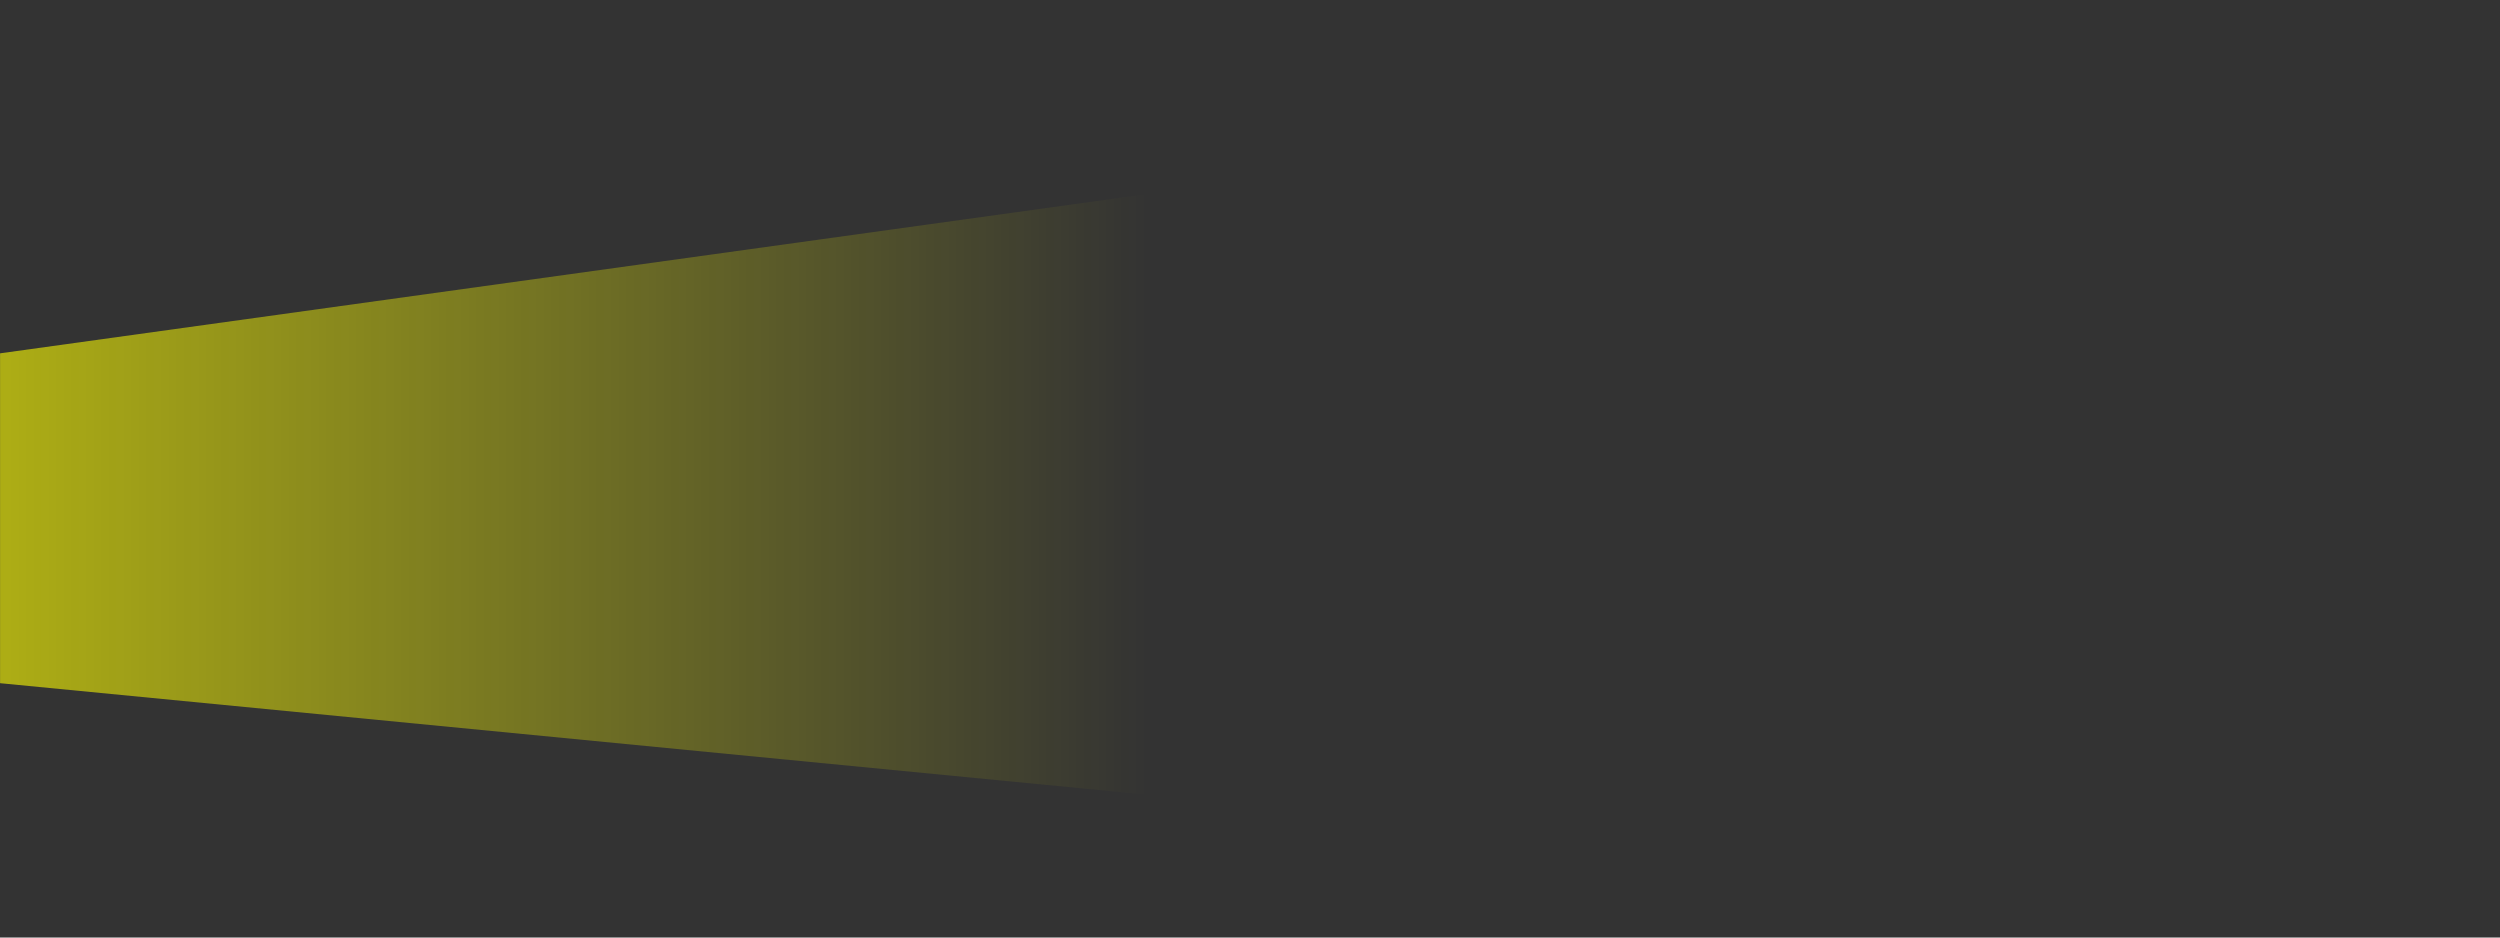 <svg width="144" height="54" viewBox="0 0 144 54" fill="none" xmlns="http://www.w3.org/2000/svg">
<rect x="0" y="0" width="144" height="54" fill="#333333" stroke="none"/>
<path opacity="0.6" d="M0.004 20.352L144.004 0.352V53.352L0.004 39.352V20.352Z" fill="url(#paint0_linear_3001_1229)"/>
<defs>
<linearGradient id="paint0_linear_3001_1229" x1="0.004" y1="26.852" x2="144.004" y2="26.852" gradientUnits="userSpaceOnUse">
<stop stop-color="#FFFF00"/>
<stop offset="0.459" stop-color="#FFFF00" stop-opacity="0"/>
</linearGradient>
</defs>
</svg>
